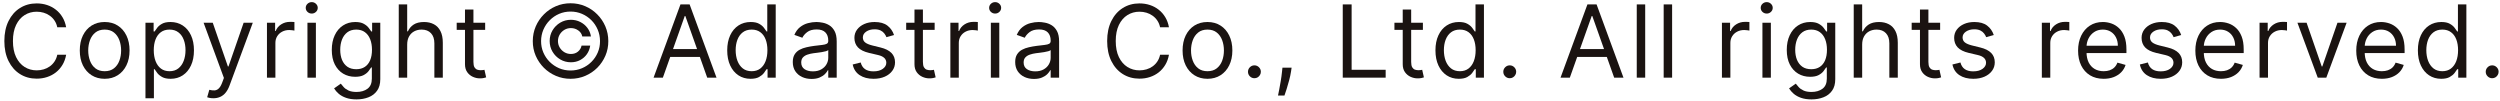 <svg width="571" height="23" viewBox="0 0 571 23" fill="none" xmlns="http://www.w3.org/2000/svg">
<path d="M15.109 6.235H13.083C12.963 5.653 12.754 5.141 12.454 4.7C12.16 4.259 11.801 3.889 11.376 3.589C10.957 3.284 10.492 3.055 9.98 2.903C9.468 2.751 8.934 2.674 8.379 2.674C7.366 2.674 6.448 2.93 5.626 3.442C4.81 3.954 4.159 4.708 3.674 5.704C3.195 6.701 2.955 7.923 2.955 9.372C2.955 10.82 3.195 12.043 3.674 13.039C4.159 14.035 4.81 14.79 5.626 15.301C6.448 15.813 7.366 16.069 8.379 16.069C8.934 16.069 9.468 15.993 9.98 15.841C10.492 15.688 10.957 15.462 11.376 15.163C11.801 14.858 12.16 14.485 12.454 14.044C12.754 13.597 12.963 13.085 13.083 12.508H15.109C14.956 13.363 14.679 14.128 14.276 14.803C13.873 15.478 13.372 16.053 12.773 16.526C12.174 16.995 11.502 17.352 10.755 17.596C10.015 17.841 9.223 17.964 8.379 17.964C6.952 17.964 5.683 17.616 4.573 16.919C3.462 16.222 2.588 15.231 1.951 13.946C1.314 12.661 0.995 11.136 0.995 9.372C0.995 7.608 1.314 6.083 1.951 4.798C2.588 3.513 3.462 2.522 4.573 1.825C5.683 1.128 6.952 0.779 8.379 0.779C9.223 0.779 10.015 0.902 10.755 1.147C11.502 1.392 12.174 1.751 12.773 2.225C13.372 2.693 13.873 3.265 14.276 3.94C14.679 4.61 14.956 5.375 15.109 6.235Z" fill="#1A1311"/>
<path d="M23.907 17.997C22.775 17.997 21.781 17.727 20.926 17.188C20.077 16.649 19.412 15.895 18.933 14.926C18.459 13.957 18.223 12.824 18.223 11.528C18.223 10.221 18.459 9.08 18.933 8.106C19.412 7.131 20.077 6.374 20.926 5.835C21.781 5.296 22.775 5.027 23.907 5.027C25.04 5.027 26.031 5.296 26.88 5.835C27.735 6.374 28.399 7.131 28.873 8.106C29.352 9.08 29.592 10.221 29.592 11.528C29.592 12.824 29.352 13.957 28.873 14.926C28.399 15.895 27.735 16.649 26.88 17.188C26.031 17.727 25.04 17.997 23.907 17.997ZM23.907 16.265C24.768 16.265 25.476 16.045 26.031 15.604C26.586 15.163 26.997 14.583 27.264 13.864C27.531 13.145 27.664 12.367 27.664 11.528C27.664 10.689 27.531 9.908 27.264 9.184C26.997 8.46 26.586 7.874 26.031 7.428C25.476 6.981 24.768 6.758 23.907 6.758C23.047 6.758 22.339 6.981 21.784 7.428C21.228 7.874 20.817 8.46 20.55 9.184C20.284 9.908 20.15 10.689 20.15 11.528C20.15 12.367 20.284 13.145 20.55 13.864C20.817 14.583 21.228 15.163 21.784 15.604C22.339 16.045 23.047 16.265 23.907 16.265Z" fill="#1A1311"/>
<path d="M33.224 22.44V5.19H35.087V7.183H35.315C35.457 6.965 35.653 6.687 35.903 6.35C36.159 6.007 36.524 5.702 36.998 5.435C37.477 5.163 38.125 5.027 38.942 5.027C39.998 5.027 40.929 5.291 41.735 5.819C42.541 6.347 43.17 7.096 43.622 8.065C44.074 9.034 44.3 10.178 44.3 11.495C44.3 12.824 44.074 13.976 43.622 14.95C43.17 15.919 42.544 16.671 41.743 17.204C40.943 17.733 40.02 17.997 38.974 17.997C38.168 17.997 37.523 17.863 37.039 17.596C36.554 17.324 36.181 17.017 35.92 16.674C35.658 16.325 35.457 16.037 35.315 15.808H35.152V22.44H33.224ZM35.119 11.463C35.119 12.41 35.258 13.246 35.536 13.97C35.813 14.689 36.219 15.252 36.753 15.661C37.286 16.064 37.94 16.265 38.713 16.265C39.519 16.265 40.191 16.053 40.73 15.628C41.275 15.198 41.683 14.621 41.956 13.897C42.233 13.167 42.372 12.356 42.372 11.463C42.372 10.581 42.236 9.786 41.964 9.078C41.697 8.364 41.291 7.801 40.747 7.387C40.208 6.968 39.53 6.758 38.713 6.758C37.929 6.758 37.27 6.957 36.736 7.354C36.203 7.746 35.8 8.296 35.528 9.004C35.255 9.707 35.119 10.526 35.119 11.463Z" fill="#1A1311"/>
<path d="M48.722 22.44C48.395 22.44 48.104 22.413 47.848 22.358C47.592 22.309 47.415 22.26 47.317 22.211L47.807 20.512C48.276 20.632 48.69 20.676 49.049 20.643C49.408 20.61 49.727 20.45 50.005 20.161C50.288 19.878 50.546 19.418 50.78 18.781L51.14 17.801L46.501 5.19H48.592L52.055 15.187H52.185L55.648 5.19H57.739L52.414 19.565C52.174 20.213 51.878 20.749 51.524 21.174C51.17 21.604 50.759 21.923 50.29 22.13C49.828 22.336 49.305 22.44 48.722 22.44Z" fill="#1A1311"/>
<path d="M60.973 17.735V5.19H62.836V7.085H62.966C63.195 6.464 63.609 5.96 64.208 5.574C64.807 5.187 65.482 4.994 66.233 4.994C66.375 4.994 66.552 4.997 66.764 5.002C66.977 5.007 67.137 5.016 67.246 5.027V6.987C67.181 6.97 67.031 6.946 66.797 6.913C66.568 6.875 66.326 6.856 66.07 6.856C65.46 6.856 64.916 6.984 64.436 7.24C63.963 7.49 63.587 7.839 63.309 8.285C63.037 8.726 62.901 9.23 62.901 9.796V17.735H60.973Z" fill="#1A1311"/>
<path d="M70.221 17.735V5.19H72.149V17.735H70.221ZM71.201 3.099C70.826 3.099 70.501 2.971 70.229 2.715C69.962 2.459 69.829 2.152 69.829 1.792C69.829 1.433 69.962 1.125 70.229 0.869C70.501 0.613 70.826 0.485 71.201 0.485C71.577 0.485 71.898 0.613 72.165 0.869C72.437 1.125 72.573 1.433 72.573 1.792C72.573 2.152 72.437 2.459 72.165 2.715C71.898 2.971 71.577 3.099 71.201 3.099Z" fill="#1A1311"/>
<path d="M81.433 22.701C80.502 22.701 79.701 22.581 79.032 22.342C78.362 22.108 77.804 21.797 77.357 21.411C76.916 21.03 76.565 20.621 76.304 20.186L77.839 19.108C78.013 19.336 78.234 19.598 78.501 19.892C78.768 20.191 79.132 20.45 79.595 20.668C80.064 20.891 80.676 21.002 81.433 21.002C82.446 21.002 83.282 20.757 83.941 20.267C84.599 19.777 84.929 19.009 84.929 17.964V15.416H84.765C84.624 15.644 84.422 15.928 84.161 16.265C83.905 16.597 83.535 16.894 83.05 17.155C82.571 17.411 81.923 17.539 81.106 17.539C80.094 17.539 79.184 17.3 78.378 16.821C77.578 16.341 76.944 15.644 76.475 14.73C76.012 13.815 75.781 12.704 75.781 11.397C75.781 10.112 76.007 8.993 76.459 8.04C76.911 7.082 77.54 6.342 78.346 5.819C79.151 5.291 80.083 5.027 81.139 5.027C81.956 5.027 82.604 5.163 83.083 5.435C83.567 5.702 83.938 6.007 84.194 6.35C84.455 6.687 84.656 6.965 84.798 7.183H84.994V5.19H86.856V18.095C86.856 19.173 86.611 20.049 86.121 20.725C85.637 21.405 84.983 21.904 84.161 22.219C83.344 22.541 82.435 22.701 81.433 22.701ZM81.368 15.808C82.141 15.808 82.794 15.631 83.328 15.277C83.862 14.923 84.267 14.414 84.545 13.75C84.823 13.085 84.961 12.29 84.961 11.365C84.961 10.461 84.825 9.663 84.553 8.972C84.281 8.28 83.878 7.738 83.344 7.346C82.811 6.954 82.152 6.758 81.368 6.758C80.551 6.758 79.87 6.965 79.326 7.379C78.787 7.793 78.381 8.348 78.109 9.045C77.842 9.742 77.709 10.515 77.709 11.365C77.709 12.236 77.845 13.006 78.117 13.676C78.395 14.34 78.803 14.863 79.342 15.244C79.887 15.62 80.562 15.808 81.368 15.808Z" fill="#1A1311"/>
<path d="M93.002 10.188V17.735H91.075V1.008H93.002V7.15H93.166C93.46 6.502 93.901 5.988 94.489 5.606C95.082 5.22 95.872 5.027 96.857 5.027C97.712 5.027 98.461 5.198 99.103 5.541C99.746 5.879 100.244 6.399 100.598 7.101C100.958 7.798 101.137 8.686 101.137 9.764V17.735H99.21V9.894C99.21 8.898 98.951 8.128 98.434 7.583C97.922 7.033 97.211 6.758 96.302 6.758C95.67 6.758 95.104 6.891 94.603 7.158C94.108 7.425 93.716 7.814 93.427 8.326C93.144 8.838 93.002 9.459 93.002 10.188Z" fill="#1A1311"/>
<path d="M110.81 5.19V6.823H104.308V5.19H110.81ZM106.203 2.184H108.131V14.142C108.131 14.686 108.21 15.095 108.367 15.367C108.531 15.634 108.738 15.813 108.988 15.906C109.244 15.993 109.514 16.037 109.797 16.037C110.009 16.037 110.183 16.026 110.319 16.004C110.456 15.977 110.565 15.955 110.646 15.938L111.038 17.67C110.908 17.719 110.725 17.768 110.491 17.817C110.257 17.872 109.96 17.899 109.601 17.899C109.056 17.899 108.523 17.782 108 17.547C107.483 17.313 107.052 16.957 106.709 16.477C106.372 15.998 106.203 15.394 106.203 14.664V2.184Z" fill="#1A1311"/>
<path d="M125.544 9.372C125.544 8.479 125.761 7.665 126.197 6.93C126.633 6.195 127.218 5.609 127.953 5.174C128.688 4.738 129.502 4.52 130.395 4.52C131.168 4.52 131.882 4.686 132.535 5.018C133.194 5.351 133.738 5.805 134.169 6.382C134.599 6.954 134.866 7.602 134.969 8.326H132.992C132.884 7.765 132.581 7.308 132.086 6.954C131.59 6.595 131.027 6.415 130.395 6.415C129.851 6.415 129.355 6.548 128.909 6.815C128.462 7.082 128.105 7.439 127.839 7.885C127.572 8.332 127.438 8.827 127.438 9.372C127.438 9.916 127.572 10.412 127.839 10.858C128.105 11.305 128.462 11.661 128.909 11.928C129.355 12.195 129.851 12.328 130.395 12.328C131.027 12.328 131.56 12.151 131.996 11.797C132.437 11.438 132.715 10.978 132.829 10.417H134.806C134.702 11.141 134.449 11.792 134.046 12.369C133.643 12.941 133.126 13.393 132.494 13.725C131.868 14.057 131.168 14.223 130.395 14.223C129.502 14.223 128.688 14.005 127.953 13.57C127.218 13.134 126.633 12.549 126.197 11.814C125.761 11.079 125.544 10.265 125.544 9.372ZM130.313 17.997C129.126 17.997 128.01 17.773 126.965 17.327C125.925 16.881 125.007 16.262 124.212 15.473C123.423 14.678 122.802 13.76 122.35 12.72C121.904 11.68 121.683 10.564 121.688 9.372C121.694 8.179 121.92 7.063 122.366 6.023C122.818 4.983 123.439 4.068 124.229 3.279C125.018 2.484 125.933 1.863 126.973 1.416C128.013 0.97 129.126 0.747 130.313 0.747C131.506 0.747 132.622 0.97 133.662 1.416C134.708 1.863 135.622 2.484 136.407 3.279C137.196 4.068 137.814 4.983 138.261 6.023C138.707 7.063 138.933 8.179 138.938 9.372C138.944 10.564 138.723 11.68 138.277 12.72C137.83 13.76 137.212 14.678 136.423 15.473C135.633 16.262 134.716 16.881 133.67 17.327C132.625 17.773 131.506 17.997 130.313 17.997ZM130.313 16.102C131.245 16.102 132.119 15.928 132.935 15.579C133.752 15.231 134.468 14.749 135.083 14.133C135.699 13.518 136.181 12.805 136.529 11.993C136.878 11.177 137.049 10.306 137.044 9.38C137.038 8.449 136.861 7.575 136.513 6.758C136.164 5.941 135.682 5.225 135.067 4.61C134.452 3.995 133.738 3.513 132.927 3.164C132.116 2.816 131.245 2.642 130.313 2.642C129.388 2.642 128.519 2.816 127.708 3.164C126.897 3.513 126.183 3.997 125.568 4.618C124.953 5.233 124.468 5.949 124.114 6.766C123.766 7.578 123.589 8.449 123.583 9.38C123.578 10.3 123.749 11.169 124.098 11.985C124.446 12.797 124.928 13.51 125.544 14.125C126.164 14.741 126.88 15.225 127.692 15.579C128.508 15.928 129.382 16.102 130.313 16.102Z" fill="#1A1311"/>
<path d="M151.4 17.735H149.276L155.418 1.008H157.509L163.651 17.735H161.528L156.529 3.654H156.398L151.4 17.735ZM152.184 11.201H160.744V12.998H152.184V11.201Z" fill="#1A1311"/>
<path d="M171.423 17.997C170.377 17.997 169.454 17.733 168.654 17.204C167.853 16.671 167.227 15.919 166.775 14.95C166.323 13.976 166.097 12.824 166.097 11.495C166.097 10.178 166.323 9.034 166.775 8.065C167.227 7.096 167.856 6.347 168.662 5.819C169.468 5.291 170.399 5.027 171.455 5.027C172.272 5.027 172.917 5.163 173.391 5.435C173.87 5.702 174.235 6.007 174.485 6.35C174.741 6.687 174.94 6.965 175.082 7.183H175.245V1.008H177.173V17.735H175.31V15.808H175.082C174.94 16.037 174.739 16.325 174.477 16.674C174.216 17.017 173.843 17.324 173.358 17.596C172.874 17.863 172.228 17.997 171.423 17.997ZM171.684 16.265C172.457 16.265 173.111 16.064 173.644 15.661C174.178 15.252 174.583 14.689 174.861 13.97C175.139 13.246 175.278 12.41 175.278 11.463C175.278 10.526 175.142 9.707 174.869 9.004C174.597 8.296 174.194 7.746 173.661 7.354C173.127 6.957 172.468 6.758 171.684 6.758C170.867 6.758 170.187 6.968 169.642 7.387C169.103 7.801 168.697 8.364 168.425 9.078C168.158 9.786 168.025 10.581 168.025 11.463C168.025 12.356 168.161 13.167 168.433 13.897C168.711 14.621 169.119 15.198 169.658 15.628C170.203 16.053 170.878 16.265 171.684 16.265Z" fill="#1A1311"/>
<path d="M185.352 18.029C184.557 18.029 183.836 17.88 183.188 17.58C182.54 17.275 182.025 16.837 181.644 16.265C181.263 15.688 181.072 14.991 181.072 14.174C181.072 13.456 181.214 12.873 181.497 12.426C181.78 11.975 182.159 11.62 182.633 11.365C183.106 11.109 183.629 10.918 184.201 10.793C184.778 10.662 185.358 10.559 185.94 10.482C186.703 10.384 187.321 10.311 187.794 10.262C188.274 10.207 188.622 10.118 188.84 9.992C189.063 9.867 189.175 9.649 189.175 9.339V9.274C189.175 8.468 188.954 7.842 188.513 7.395C188.078 6.949 187.416 6.725 186.528 6.725C185.608 6.725 184.887 6.927 184.364 7.33C183.841 7.733 183.474 8.163 183.261 8.62L181.432 7.967C181.759 7.205 182.194 6.611 182.739 6.186C183.289 5.756 183.888 5.457 184.536 5.288C185.189 5.114 185.831 5.027 186.463 5.027C186.866 5.027 187.329 5.076 187.852 5.174C188.38 5.266 188.889 5.459 189.379 5.753C189.874 6.048 190.286 6.491 190.612 7.085C190.939 7.678 191.102 8.473 191.102 9.47V17.735H189.175V16.037H189.077C188.946 16.309 188.728 16.6 188.423 16.91C188.118 17.221 187.713 17.485 187.206 17.703C186.7 17.921 186.082 18.029 185.352 18.029ZM185.646 16.298C186.409 16.298 187.051 16.148 187.574 15.849C188.102 15.549 188.5 15.163 188.766 14.689C189.039 14.215 189.175 13.717 189.175 13.194V11.43C189.093 11.528 188.913 11.618 188.636 11.7C188.363 11.776 188.048 11.844 187.688 11.904C187.334 11.958 186.989 12.007 186.651 12.051C186.319 12.089 186.049 12.121 185.842 12.149C185.341 12.214 184.873 12.32 184.438 12.467C184.007 12.609 183.659 12.824 183.392 13.113C183.131 13.396 183 13.782 183 14.272C183 14.942 183.248 15.448 183.743 15.791C184.244 16.129 184.879 16.298 185.646 16.298Z" fill="#1A1311"/>
<path d="M204.197 8L202.465 8.49C202.356 8.201 202.196 7.921 201.983 7.648C201.777 7.371 201.493 7.142 201.134 6.962C200.775 6.783 200.315 6.693 199.754 6.693C198.986 6.693 198.346 6.87 197.834 7.224C197.328 7.572 197.075 8.016 197.075 8.555C197.075 9.034 197.249 9.413 197.597 9.69C197.946 9.968 198.49 10.199 199.231 10.384L201.093 10.842C202.215 11.114 203.051 11.531 203.601 12.091C204.151 12.647 204.426 13.363 204.426 14.24C204.426 14.958 204.219 15.601 203.805 16.167C203.396 16.733 202.825 17.18 202.09 17.507C201.355 17.833 200.5 17.997 199.525 17.997C198.245 17.997 197.186 17.719 196.348 17.164C195.509 16.608 194.978 15.797 194.755 14.73L196.585 14.272C196.759 14.947 197.088 15.454 197.573 15.791C198.063 16.129 198.703 16.298 199.492 16.298C200.391 16.298 201.104 16.107 201.632 15.726C202.166 15.339 202.433 14.877 202.433 14.338C202.433 13.902 202.28 13.537 201.975 13.243C201.67 12.944 201.202 12.72 200.57 12.573L198.48 12.083C197.331 11.811 196.487 11.389 195.948 10.817C195.414 10.24 195.147 9.519 195.147 8.653C195.147 7.945 195.346 7.319 195.743 6.774C196.146 6.23 196.694 5.802 197.385 5.492C198.082 5.182 198.872 5.027 199.754 5.027C200.995 5.027 201.97 5.299 202.678 5.843C203.391 6.388 203.897 7.107 204.197 8Z" fill="#1A1311"/>
<path d="M213.473 5.19V6.823H206.972V5.19H213.473ZM208.867 2.184H210.794V14.142C210.794 14.686 210.873 15.095 211.031 15.367C211.194 15.634 211.401 15.813 211.652 15.906C211.908 15.993 212.177 16.037 212.46 16.037C212.673 16.037 212.847 16.026 212.983 16.004C213.119 15.977 213.228 15.955 213.31 15.938L213.702 17.67C213.571 17.719 213.389 17.768 213.155 17.817C212.92 17.872 212.624 17.899 212.264 17.899C211.72 17.899 211.186 17.782 210.663 17.547C210.146 17.313 209.716 16.957 209.373 16.477C209.035 15.998 208.867 15.394 208.867 14.664V2.184Z" fill="#1A1311"/>
<path d="M217.063 17.735V5.19H218.925V7.085H219.055C219.284 6.464 219.698 5.96 220.297 5.574C220.896 5.187 221.571 4.994 222.323 4.994C222.464 4.994 222.641 4.997 222.853 5.002C223.066 5.007 223.226 5.016 223.335 5.027V6.987C223.27 6.97 223.12 6.946 222.886 6.913C222.657 6.875 222.415 6.856 222.159 6.856C221.549 6.856 221.005 6.984 220.526 7.24C220.052 7.49 219.676 7.839 219.399 8.285C219.126 8.726 218.99 9.23 218.99 9.796V17.735H217.063Z" fill="#1A1311"/>
<path d="M226.31 17.735V5.19H228.238V17.735H226.31ZM227.29 3.099C226.915 3.099 226.591 2.971 226.318 2.715C226.052 2.459 225.918 2.152 225.918 1.792C225.918 1.433 226.052 1.125 226.318 0.869C226.591 0.613 226.915 0.485 227.29 0.485C227.666 0.485 227.987 0.613 228.254 0.869C228.526 1.125 228.662 1.433 228.662 1.792C228.662 2.152 228.526 2.459 228.254 2.715C227.987 2.971 227.666 3.099 227.29 3.099Z" fill="#1A1311"/>
<path d="M236.15 18.029C235.355 18.029 234.634 17.88 233.986 17.58C233.338 17.275 232.823 16.837 232.442 16.265C232.061 15.688 231.87 14.991 231.87 14.174C231.87 13.456 232.012 12.873 232.295 12.426C232.578 11.975 232.956 11.62 233.43 11.365C233.904 11.109 234.427 10.918 234.998 10.793C235.576 10.662 236.155 10.559 236.738 10.482C237.5 10.384 238.118 10.311 238.592 10.262C239.071 10.207 239.42 10.118 239.638 9.992C239.861 9.867 239.972 9.649 239.972 9.339V9.274C239.972 8.468 239.752 7.842 239.311 7.395C238.875 6.949 238.214 6.725 237.326 6.725C236.406 6.725 235.684 6.927 235.162 7.33C234.639 7.733 234.271 8.163 234.059 8.62L232.23 7.967C232.556 7.205 232.992 6.611 233.536 6.186C234.086 5.756 234.685 5.457 235.333 5.288C235.987 5.114 236.629 5.027 237.261 5.027C237.664 5.027 238.127 5.076 238.649 5.174C239.177 5.266 239.687 5.459 240.177 5.753C240.672 6.048 241.083 6.491 241.41 7.085C241.737 7.678 241.9 8.473 241.9 9.47V17.735H239.972V16.037H239.874C239.744 16.309 239.526 16.6 239.221 16.91C238.916 17.221 238.51 17.485 238.004 17.703C237.498 17.921 236.88 18.029 236.15 18.029ZM236.444 16.298C237.206 16.298 237.849 16.148 238.372 15.849C238.9 15.549 239.297 15.163 239.564 14.689C239.836 14.215 239.972 13.717 239.972 13.194V11.43C239.891 11.528 239.711 11.618 239.433 11.7C239.161 11.776 238.845 11.844 238.486 11.904C238.132 11.958 237.786 12.007 237.449 12.051C237.116 12.089 236.847 12.121 236.64 12.149C236.139 12.214 235.671 12.32 235.235 12.467C234.805 12.609 234.457 12.824 234.19 13.113C233.928 13.396 233.798 13.782 233.798 14.272C233.798 14.942 234.045 15.448 234.541 15.791C235.042 16.129 235.676 16.298 236.444 16.298Z" fill="#1A1311"/>
<path d="M266.989 6.235H264.963C264.843 5.653 264.634 5.141 264.334 4.7C264.04 4.259 263.681 3.889 263.256 3.589C262.837 3.284 262.371 3.055 261.859 2.903C261.347 2.751 260.814 2.674 260.258 2.674C259.246 2.674 258.328 2.93 257.506 3.442C256.689 3.954 256.038 4.708 255.554 5.704C255.075 6.701 254.835 7.923 254.835 9.372C254.835 10.82 255.075 12.043 255.554 13.039C256.038 14.035 256.689 14.79 257.506 15.301C258.328 15.813 259.246 16.069 260.258 16.069C260.814 16.069 261.347 15.993 261.859 15.841C262.371 15.688 262.837 15.462 263.256 15.163C263.681 14.858 264.04 14.485 264.334 14.044C264.634 13.597 264.843 13.085 264.963 12.508H266.989C266.836 13.363 266.558 14.128 266.155 14.803C265.752 15.478 265.252 16.053 264.653 16.526C264.054 16.995 263.381 17.352 262.635 17.596C261.895 17.841 261.102 17.964 260.258 17.964C258.832 17.964 257.563 17.616 256.452 16.919C255.342 16.222 254.468 15.231 253.83 13.946C253.193 12.661 252.875 11.136 252.875 9.372C252.875 7.608 253.193 6.083 253.83 4.798C254.468 3.513 255.342 2.522 256.452 1.825C257.563 1.128 258.832 0.779 260.258 0.779C261.102 0.779 261.895 0.902 262.635 1.147C263.381 1.392 264.054 1.751 264.653 2.225C265.252 2.693 265.752 3.265 266.155 3.94C266.558 4.61 266.836 5.375 266.989 6.235Z" fill="#1A1311"/>
<path d="M275.787 17.997C274.654 17.997 273.661 17.727 272.806 17.188C271.956 16.649 271.292 15.895 270.813 14.926C270.339 13.957 270.102 12.824 270.102 11.528C270.102 10.221 270.339 9.08 270.813 8.106C271.292 7.131 271.956 6.374 272.806 5.835C273.661 5.296 274.654 5.027 275.787 5.027C276.92 5.027 277.91 5.296 278.76 5.835C279.615 6.374 280.279 7.131 280.753 8.106C281.232 9.08 281.472 10.221 281.472 11.528C281.472 12.824 281.232 13.957 280.753 14.926C280.279 15.895 279.615 16.649 278.76 17.188C277.91 17.727 276.92 17.997 275.787 17.997ZM275.787 16.265C276.647 16.265 277.355 16.045 277.91 15.604C278.466 15.163 278.877 14.583 279.144 13.864C279.411 13.145 279.544 12.367 279.544 11.528C279.544 10.689 279.411 9.908 279.144 9.184C278.877 8.46 278.466 7.874 277.91 7.428C277.355 6.981 276.647 6.758 275.787 6.758C274.927 6.758 274.219 6.981 273.663 7.428C273.108 7.874 272.697 8.46 272.43 9.184C272.163 9.908 272.03 10.689 272.03 11.528C272.03 12.367 272.163 13.145 272.43 13.864C272.697 14.583 273.108 15.163 273.663 15.604C274.219 16.045 274.927 16.265 275.787 16.265Z" fill="#1A1311"/>
<path d="M286.509 17.866C286.106 17.866 285.76 17.722 285.471 17.433C285.183 17.145 285.039 16.799 285.039 16.396C285.039 15.993 285.183 15.647 285.471 15.359C285.76 15.07 286.106 14.926 286.509 14.926C286.912 14.926 287.257 15.07 287.546 15.359C287.835 15.647 287.979 15.993 287.979 16.396C287.979 16.663 287.911 16.908 287.775 17.131C287.644 17.354 287.467 17.534 287.244 17.67C287.026 17.801 286.781 17.866 286.509 17.866Z" fill="#1A1311"/>
<path d="M295.003 15.448L294.872 16.331C294.78 16.951 294.638 17.616 294.448 18.323C294.262 19.031 294.069 19.698 293.868 20.325C293.666 20.951 293.5 21.449 293.369 21.819H291.899C291.97 21.471 292.063 21.011 292.177 20.439C292.291 19.867 292.406 19.227 292.52 18.519C292.64 17.817 292.738 17.098 292.814 16.363L292.912 15.448H295.003Z" fill="#1A1311"/>
<path d="M306.684 17.735V1.008H308.71V15.938H316.485V17.735H306.684Z" fill="#1A1311"/>
<path d="M324.99 5.19V6.823H318.488V5.19H324.99ZM320.383 2.184H322.311V14.142C322.311 14.686 322.39 15.095 322.548 15.367C322.711 15.634 322.918 15.813 323.168 15.906C323.424 15.993 323.694 16.037 323.977 16.037C324.189 16.037 324.364 16.026 324.5 16.004C324.636 15.977 324.745 15.955 324.827 15.938L325.219 17.67C325.088 17.719 324.905 17.768 324.671 17.817C324.437 17.872 324.14 17.899 323.781 17.899C323.237 17.899 322.703 17.782 322.18 17.547C321.663 17.313 321.233 16.957 320.89 16.477C320.552 15.998 320.383 15.394 320.383 14.664V2.184Z" fill="#1A1311"/>
<path d="M333.182 17.997C332.136 17.997 331.213 17.733 330.413 17.204C329.613 16.671 328.986 15.919 328.534 14.95C328.082 13.976 327.857 12.824 327.857 11.495C327.857 10.178 328.082 9.034 328.534 8.065C328.986 7.096 329.615 6.347 330.421 5.819C331.227 5.291 332.158 5.027 333.214 5.027C334.031 5.027 334.676 5.163 335.15 5.435C335.629 5.702 335.994 6.007 336.245 6.35C336.501 6.687 336.699 6.965 336.841 7.183H337.004V1.008H338.932V17.735H337.07V15.808H336.841C336.699 16.037 336.498 16.325 336.237 16.674C335.975 17.017 335.602 17.324 335.118 17.596C334.633 17.863 333.988 17.997 333.182 17.997ZM333.443 16.265C334.216 16.265 334.87 16.064 335.403 15.661C335.937 15.252 336.343 14.689 336.62 13.97C336.898 13.246 337.037 12.41 337.037 11.463C337.037 10.526 336.901 9.707 336.629 9.004C336.356 8.296 335.953 7.746 335.42 7.354C334.886 6.957 334.227 6.758 333.443 6.758C332.626 6.758 331.946 6.968 331.401 7.387C330.862 7.801 330.457 8.364 330.184 9.078C329.917 9.786 329.784 10.581 329.784 11.463C329.784 12.356 329.92 13.167 330.192 13.897C330.47 14.621 330.879 15.198 331.418 15.628C331.962 16.053 332.637 16.265 333.443 16.265Z" fill="#1A1311"/>
<path d="M344.825 17.866C344.422 17.866 344.076 17.722 343.787 17.433C343.499 17.145 343.354 16.799 343.354 16.396C343.354 15.993 343.499 15.647 343.787 15.359C344.076 15.07 344.422 14.926 344.825 14.926C345.228 14.926 345.573 15.07 345.862 15.359C346.15 15.647 346.295 15.993 346.295 16.396C346.295 16.663 346.227 16.908 346.091 17.131C345.96 17.354 345.783 17.534 345.56 17.67C345.342 17.801 345.097 17.866 344.825 17.866Z" fill="#1A1311"/>
<path d="M358.55 17.735H356.426L362.568 1.008H364.659L370.801 17.735H368.678L363.679 3.654H363.549L358.55 17.735ZM359.334 11.201H367.894V12.998H359.334V11.201Z" fill="#1A1311"/>
<path d="M375.763 1.008V17.735H373.835V1.008H375.763Z" fill="#1A1311"/>
<path d="M381.911 1.008V17.735H379.983V1.008H381.911Z" fill="#1A1311"/>
<path d="M393.29 17.735V5.19H395.152V7.085H395.283C395.512 6.464 395.926 5.96 396.525 5.574C397.124 5.187 397.799 4.994 398.55 4.994C398.692 4.994 398.869 4.997 399.081 5.002C399.293 5.007 399.454 5.016 399.563 5.027V6.987C399.498 6.97 399.348 6.946 399.114 6.913C398.885 6.875 398.643 6.856 398.387 6.856C397.777 6.856 397.232 6.984 396.753 7.24C396.28 7.49 395.904 7.839 395.626 8.285C395.354 8.726 395.218 9.23 395.218 9.796V17.735H393.29Z" fill="#1A1311"/>
<path d="M402.538 17.735V5.19H404.465V17.735H402.538ZM403.518 3.099C403.142 3.099 402.818 2.971 402.546 2.715C402.279 2.459 402.146 2.152 402.146 1.792C402.146 1.433 402.279 1.125 402.546 0.869C402.818 0.613 403.142 0.485 403.518 0.485C403.894 0.485 404.215 0.613 404.482 0.869C404.754 1.125 404.89 1.433 404.89 1.792C404.89 2.152 404.754 2.459 404.482 2.715C404.215 2.971 403.894 3.099 403.518 3.099Z" fill="#1A1311"/>
<path d="M413.75 22.701C412.819 22.701 412.018 22.581 411.348 22.342C410.679 22.108 410.121 21.797 409.674 21.411C409.233 21.03 408.882 20.621 408.62 20.186L410.156 19.108C410.33 19.336 410.551 19.598 410.818 19.892C411.084 20.191 411.449 20.45 411.912 20.668C412.38 20.891 412.993 21.002 413.75 21.002C414.763 21.002 415.598 20.757 416.257 20.267C416.916 19.777 417.245 19.009 417.245 17.964V15.416H417.082C416.941 15.644 416.739 15.928 416.478 16.265C416.222 16.597 415.852 16.894 415.367 17.155C414.888 17.411 414.24 17.539 413.423 17.539C412.41 17.539 411.501 17.3 410.695 16.821C409.895 16.341 409.26 15.644 408.792 14.73C408.329 13.815 408.098 12.704 408.098 11.397C408.098 10.112 408.324 8.993 408.776 8.04C409.228 7.082 409.857 6.342 410.662 5.819C411.468 5.291 412.399 5.027 413.456 5.027C414.272 5.027 414.92 5.163 415.4 5.435C415.884 5.702 416.254 6.007 416.51 6.35C416.772 6.687 416.973 6.965 417.115 7.183H417.311V5.19H419.173V18.095C419.173 19.173 418.928 20.049 418.438 20.725C417.953 21.405 417.3 21.904 416.478 22.219C415.661 22.541 414.752 22.701 413.75 22.701ZM413.684 15.808C414.458 15.808 415.111 15.631 415.645 15.277C416.178 14.923 416.584 14.414 416.862 13.75C417.139 13.085 417.278 12.29 417.278 11.365C417.278 10.461 417.142 9.663 416.87 8.972C416.598 8.28 416.195 7.738 415.661 7.346C415.127 6.954 414.469 6.758 413.684 6.758C412.868 6.758 412.187 6.965 411.643 7.379C411.103 7.793 410.698 8.348 410.426 9.045C410.159 9.742 410.025 10.515 410.025 11.365C410.025 12.236 410.161 13.006 410.434 13.676C410.711 14.34 411.12 14.863 411.659 15.244C412.203 15.62 412.879 15.808 413.684 15.808Z" fill="#1A1311"/>
<path d="M425.319 10.188V17.735H423.391V1.008H425.319V7.15H425.482C425.776 6.502 426.217 5.988 426.806 5.606C427.399 5.22 428.189 5.027 429.174 5.027C430.029 5.027 430.778 5.198 431.42 5.541C432.063 5.879 432.561 6.399 432.915 7.101C433.274 7.798 433.454 8.686 433.454 9.764V17.735H431.526V9.894C431.526 8.898 431.268 8.128 430.75 7.583C430.239 7.033 429.528 6.758 428.619 6.758C427.987 6.758 427.421 6.891 426.92 7.158C426.424 7.425 426.032 7.814 425.744 8.326C425.461 8.838 425.319 9.459 425.319 10.188Z" fill="#1A1311"/>
<path d="M443.126 5.19V6.823H436.625V5.19H443.126ZM438.52 2.184H440.447V14.142C440.447 14.686 440.526 15.095 440.684 15.367C440.848 15.634 441.054 15.813 441.305 15.906C441.561 15.993 441.83 16.037 442.114 16.037C442.326 16.037 442.5 16.026 442.636 16.004C442.772 15.977 442.881 15.955 442.963 15.938L443.355 17.67C443.224 17.719 443.042 17.768 442.808 17.817C442.574 17.872 442.277 17.899 441.917 17.899C441.373 17.899 440.839 17.782 440.317 17.547C439.799 17.313 439.369 16.957 439.026 16.477C438.689 15.998 438.52 15.394 438.52 14.664V2.184Z" fill="#1A1311"/>
<path d="M455.378 8L453.646 8.49C453.537 8.201 453.376 7.921 453.164 7.648C452.957 7.371 452.674 7.142 452.315 6.962C451.955 6.783 451.495 6.693 450.934 6.693C450.167 6.693 449.527 6.87 449.015 7.224C448.509 7.572 448.255 8.016 448.255 8.555C448.255 9.034 448.43 9.413 448.778 9.69C449.127 9.968 449.671 10.199 450.412 10.384L452.274 10.842C453.396 11.114 454.231 11.531 454.781 12.091C455.331 12.647 455.606 13.363 455.606 14.24C455.606 14.958 455.399 15.601 454.986 16.167C454.577 16.733 454.005 17.18 453.27 17.507C452.535 17.833 451.68 17.997 450.706 17.997C449.426 17.997 448.367 17.719 447.528 17.164C446.69 16.608 446.159 15.797 445.936 14.73L447.765 14.272C447.94 14.947 448.269 15.454 448.754 15.791C449.244 16.129 449.883 16.298 450.673 16.298C451.571 16.298 452.285 16.107 452.813 15.726C453.347 15.339 453.613 14.877 453.613 14.338C453.613 13.902 453.461 13.537 453.156 13.243C452.851 12.944 452.383 12.72 451.751 12.573L449.66 12.083C448.511 11.811 447.667 11.389 447.128 10.817C446.595 10.24 446.328 9.519 446.328 8.653C446.328 7.945 446.527 7.319 446.924 6.774C447.327 6.23 447.874 5.802 448.566 5.492C449.263 5.182 450.052 5.027 450.934 5.027C452.176 5.027 453.151 5.299 453.858 5.843C454.572 6.388 455.078 7.107 455.378 8Z" fill="#1A1311"/>
<path d="M466.357 17.735V5.19H468.219V7.085H468.349C468.578 6.464 468.992 5.96 469.591 5.574C470.19 5.187 470.865 4.994 471.616 4.994C471.758 4.994 471.935 4.997 472.147 5.002C472.36 5.007 472.52 5.016 472.629 5.027V6.987C472.564 6.97 472.414 6.946 472.18 6.913C471.951 6.875 471.709 6.856 471.453 6.856C470.843 6.856 470.299 6.984 469.82 7.24C469.346 7.49 468.97 7.839 468.692 8.285C468.42 8.726 468.284 9.23 468.284 9.796V17.735H466.357Z" fill="#1A1311"/>
<path d="M480.482 17.997C479.273 17.997 478.231 17.73 477.354 17.196C476.483 16.657 475.81 15.906 475.337 14.942C474.868 13.973 474.634 12.846 474.634 11.561C474.634 10.276 474.868 9.143 475.337 8.163C475.81 7.177 476.469 6.41 477.313 5.86C478.163 5.304 479.154 5.027 480.286 5.027C480.94 5.027 481.585 5.135 482.222 5.353C482.859 5.571 483.439 5.925 483.962 6.415C484.484 6.9 484.901 7.542 485.211 8.343C485.522 9.143 485.677 10.129 485.677 11.299V12.116H476.006V10.45H483.717C483.717 9.742 483.575 9.11 483.292 8.555C483.014 8 482.617 7.561 482.099 7.24C481.588 6.919 480.983 6.758 480.286 6.758C479.518 6.758 478.854 6.949 478.293 7.33C477.738 7.706 477.311 8.196 477.011 8.8C476.712 9.404 476.562 10.052 476.562 10.744V11.855C476.562 12.802 476.725 13.605 477.052 14.264C477.384 14.918 477.844 15.416 478.432 15.759C479.02 16.096 479.704 16.265 480.482 16.265C480.989 16.265 481.446 16.194 481.854 16.053C482.268 15.906 482.625 15.688 482.924 15.399C483.224 15.105 483.455 14.741 483.619 14.305L485.481 14.828C485.285 15.459 484.955 16.015 484.493 16.494C484.03 16.968 483.458 17.338 482.777 17.605C482.097 17.866 481.332 17.997 480.482 17.997Z" fill="#1A1311"/>
<path d="M498.185 8L496.454 8.49C496.345 8.201 496.184 7.921 495.972 7.648C495.765 7.371 495.482 7.142 495.123 6.962C494.763 6.783 494.303 6.693 493.742 6.693C492.974 6.693 492.335 6.87 491.823 7.224C491.316 7.572 491.063 8.016 491.063 8.555C491.063 9.034 491.237 9.413 491.586 9.69C491.934 9.968 492.479 10.199 493.219 10.384L495.082 10.842C496.203 11.114 497.039 11.531 497.589 12.091C498.139 12.647 498.414 13.363 498.414 14.24C498.414 14.958 498.207 15.601 497.793 16.167C497.385 16.733 496.813 17.18 496.078 17.507C495.343 17.833 494.488 17.997 493.514 17.997C492.234 17.997 491.175 17.719 490.336 17.164C489.498 16.608 488.967 15.797 488.744 14.73L490.573 14.272C490.747 14.947 491.077 15.454 491.561 15.791C492.052 16.129 492.691 16.298 493.481 16.298C494.379 16.298 495.093 16.107 495.621 15.726C496.154 15.339 496.421 14.877 496.421 14.338C496.421 13.902 496.269 13.537 495.964 13.243C495.659 12.944 495.191 12.72 494.559 12.573L492.468 12.083C491.319 11.811 490.475 11.389 489.936 10.817C489.402 10.24 489.136 9.519 489.136 8.653C489.136 7.945 489.334 7.319 489.732 6.774C490.135 6.23 490.682 5.802 491.374 5.492C492.071 5.182 492.86 5.027 493.742 5.027C494.984 5.027 495.958 5.299 496.666 5.843C497.38 6.388 497.886 7.107 498.185 8Z" fill="#1A1311"/>
<path d="M507.266 17.997C506.057 17.997 505.014 17.73 504.137 17.196C503.266 16.657 502.594 15.906 502.12 14.942C501.652 13.973 501.418 12.846 501.418 11.561C501.418 10.276 501.652 9.143 502.12 8.163C502.594 7.177 503.253 6.41 504.097 5.86C504.946 5.304 505.937 5.027 507.07 5.027C507.723 5.027 508.368 5.135 509.005 5.353C509.642 5.571 510.222 5.925 510.745 6.415C511.268 6.9 511.684 7.542 511.995 8.343C512.305 9.143 512.46 10.129 512.46 11.299V12.116H502.79V10.45H510.5C510.5 9.742 510.358 9.11 510.075 8.555C509.798 8 509.4 7.561 508.883 7.24C508.371 6.919 507.767 6.758 507.07 6.758C506.302 6.758 505.637 6.949 505.077 7.33C504.521 7.706 504.094 8.196 503.794 8.8C503.495 9.404 503.345 10.052 503.345 10.744V11.855C503.345 12.802 503.508 13.605 503.835 14.264C504.167 14.918 504.627 15.416 505.215 15.759C505.804 16.096 506.487 16.265 507.266 16.265C507.772 16.265 508.229 16.194 508.638 16.053C509.052 15.906 509.408 15.688 509.708 15.399C510.007 15.105 510.239 14.741 510.402 14.305L512.264 14.828C512.068 15.459 511.739 16.015 511.276 16.494C510.813 16.968 510.241 17.338 509.561 17.605C508.88 17.866 508.115 17.997 507.266 17.997Z" fill="#1A1311"/>
<path d="M516.082 17.735V5.19H517.945V7.085H518.075C518.304 6.464 518.718 5.96 519.317 5.574C519.916 5.187 520.591 4.994 521.342 4.994C521.484 4.994 521.661 4.997 521.873 5.002C522.086 5.007 522.246 5.016 522.355 5.027V6.987C522.29 6.97 522.14 6.946 521.906 6.913C521.677 6.875 521.435 6.856 521.179 6.856C520.569 6.856 520.025 6.984 519.545 7.24C519.072 7.49 518.696 7.839 518.418 8.285C518.146 8.726 518.01 9.23 518.01 9.796V17.735H516.082Z" fill="#1A1311"/>
<path d="M535.97 5.19L531.331 17.735H529.371L524.732 5.19H526.823L530.286 15.187H530.416L533.879 5.19H535.97Z" fill="#1A1311"/>
<path d="M544.015 17.997C542.807 17.997 541.764 17.73 540.887 17.196C540.016 16.657 539.343 15.906 538.87 14.942C538.401 13.973 538.167 12.846 538.167 11.561C538.167 10.276 538.401 9.143 538.87 8.163C539.343 7.177 540.002 6.41 540.846 5.86C541.696 5.304 542.687 5.027 543.819 5.027C544.473 5.027 545.118 5.135 545.755 5.353C546.392 5.571 546.972 5.925 547.495 6.415C548.017 6.9 548.434 7.542 548.744 8.343C549.055 9.143 549.21 10.129 549.21 11.299V12.116H539.539V10.45H547.25C547.25 9.742 547.108 9.11 546.825 8.555C546.547 8 546.15 7.561 545.633 7.24C545.121 6.919 544.516 6.758 543.819 6.758C543.052 6.758 542.387 6.949 541.826 7.33C541.271 7.706 540.844 8.196 540.544 8.8C540.245 9.404 540.095 10.052 540.095 10.744V11.855C540.095 12.802 540.258 13.605 540.585 14.264C540.917 14.918 541.377 15.416 541.965 15.759C542.553 16.096 543.237 16.265 544.015 16.265C544.522 16.265 544.979 16.194 545.387 16.053C545.801 15.906 546.158 15.688 546.457 15.399C546.757 15.105 546.988 14.741 547.152 14.305L549.014 14.828C548.818 15.459 548.488 16.015 548.026 16.494C547.563 16.968 546.991 17.338 546.31 17.605C545.63 17.866 544.865 17.997 544.015 17.997Z" fill="#1A1311"/>
<path d="M557.569 17.997C556.524 17.997 555.601 17.733 554.8 17.204C554 16.671 553.374 15.919 552.922 14.95C552.47 13.976 552.244 12.824 552.244 11.495C552.244 10.178 552.47 9.034 552.922 8.065C553.374 7.096 554.003 6.347 554.809 5.819C555.615 5.291 556.546 5.027 557.602 5.027C558.419 5.027 559.064 5.163 559.538 5.435C560.017 5.702 560.382 6.007 560.632 6.35C560.888 6.687 561.087 6.965 561.228 7.183H561.392V1.008H563.319V17.735H561.457V15.808H561.228C561.087 16.037 560.885 16.325 560.624 16.674C560.363 17.017 559.99 17.324 559.505 17.596C559.02 17.863 558.375 17.997 557.569 17.997ZM557.831 16.265C558.604 16.265 559.257 16.064 559.791 15.661C560.325 15.252 560.73 14.689 561.008 13.97C561.286 13.246 561.424 12.41 561.424 11.463C561.424 10.526 561.288 9.707 561.016 9.004C560.744 8.296 560.341 7.746 559.807 7.354C559.274 6.957 558.615 6.758 557.831 6.758C557.014 6.758 556.333 6.968 555.789 7.387C555.25 7.801 554.844 8.364 554.572 9.078C554.305 9.786 554.172 10.581 554.172 11.463C554.172 12.356 554.308 13.167 554.58 13.897C554.858 14.621 555.266 15.198 555.805 15.628C556.35 16.053 557.025 16.265 557.831 16.265Z" fill="#1A1311"/>
<path d="M569.212 17.866C568.809 17.866 568.463 17.722 568.175 17.433C567.886 17.145 567.742 16.799 567.742 16.396C567.742 15.993 567.886 15.647 568.175 15.359C568.463 15.07 568.809 14.926 569.212 14.926C569.615 14.926 569.961 15.07 570.249 15.359C570.538 15.647 570.682 15.993 570.682 16.396C570.682 16.663 570.614 16.908 570.478 17.131C570.347 17.354 570.17 17.534 569.947 17.67C569.729 17.801 569.484 17.866 569.212 17.866Z" fill="#1A1311"/>
</svg>
